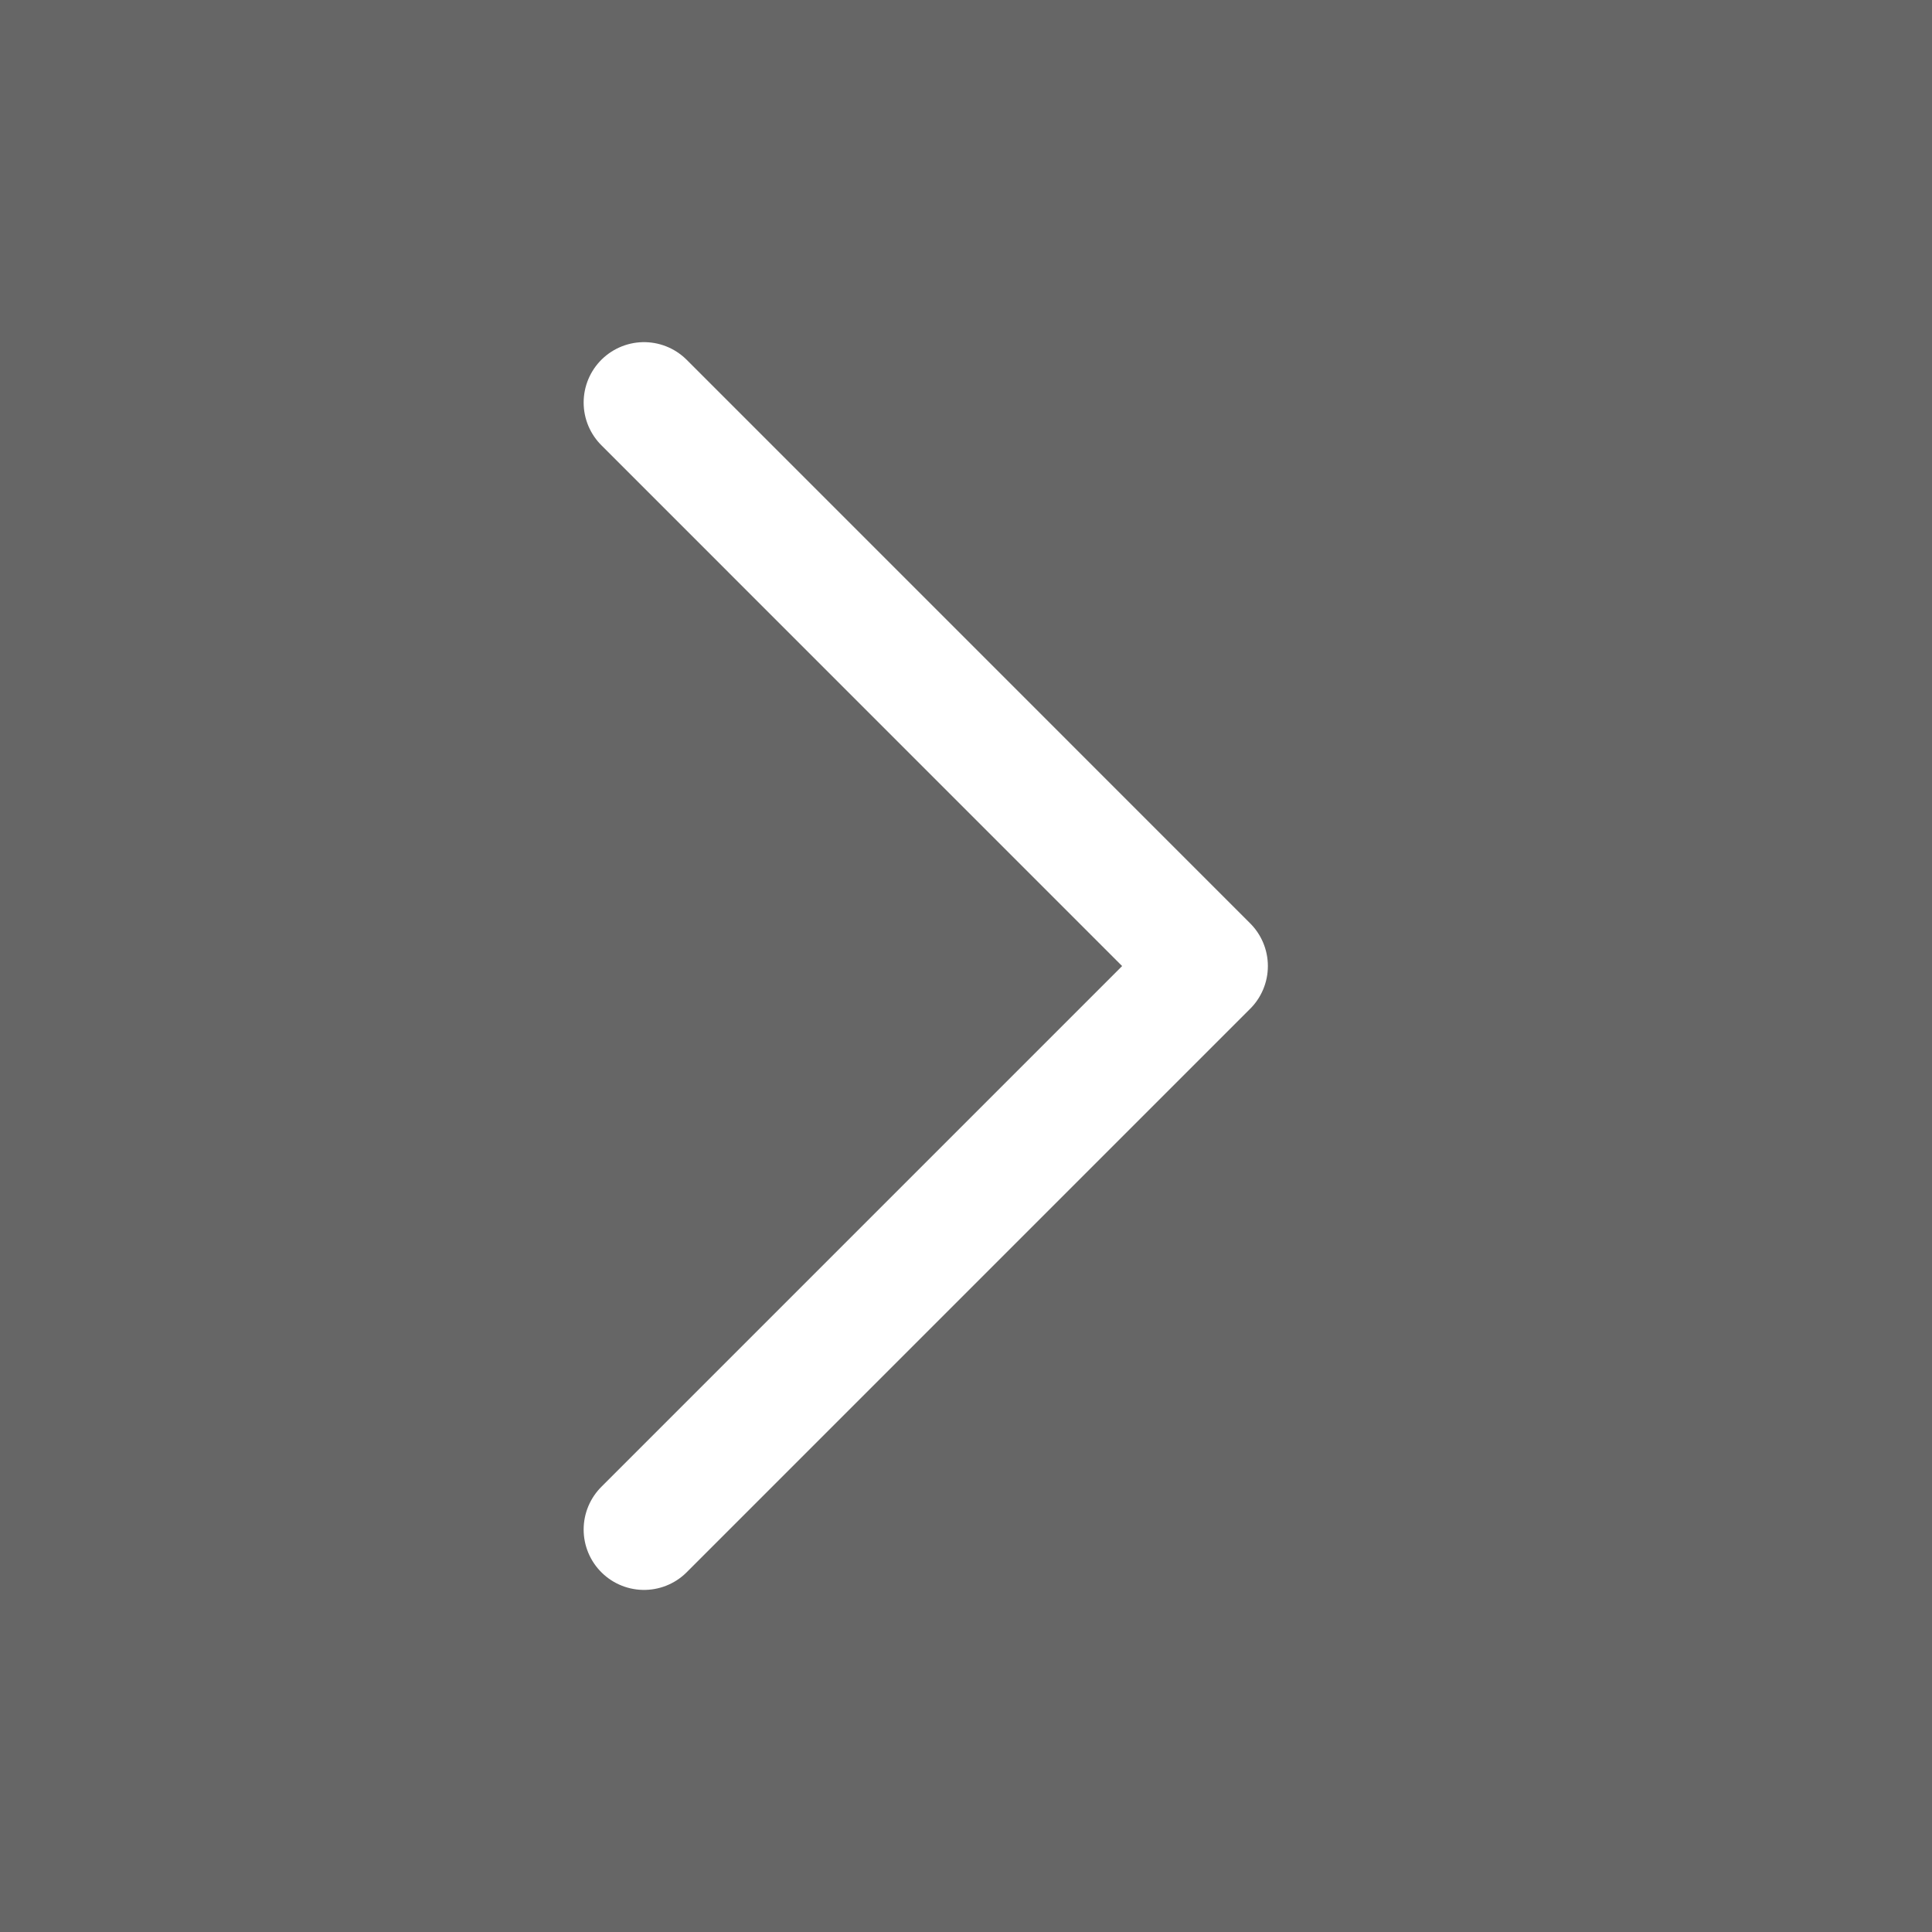 <svg width="32" height="32" viewBox="0 0 32 32" fill="none" xmlns="http://www.w3.org/2000/svg">
<rect x="0" y="0" width="32" height="32" fill="#808080" stroke="none"/>
<g id="icon/arrow">
<rect width="32" height="32" fill="black" fill-opacity="0.2"/>
<path id="Path 7" d="M10.667 25.334L20 16.001L10.667 6.667" stroke="white" stroke-width="2" stroke-linecap="round" stroke-linejoin="round"/>
</g>
</svg>
